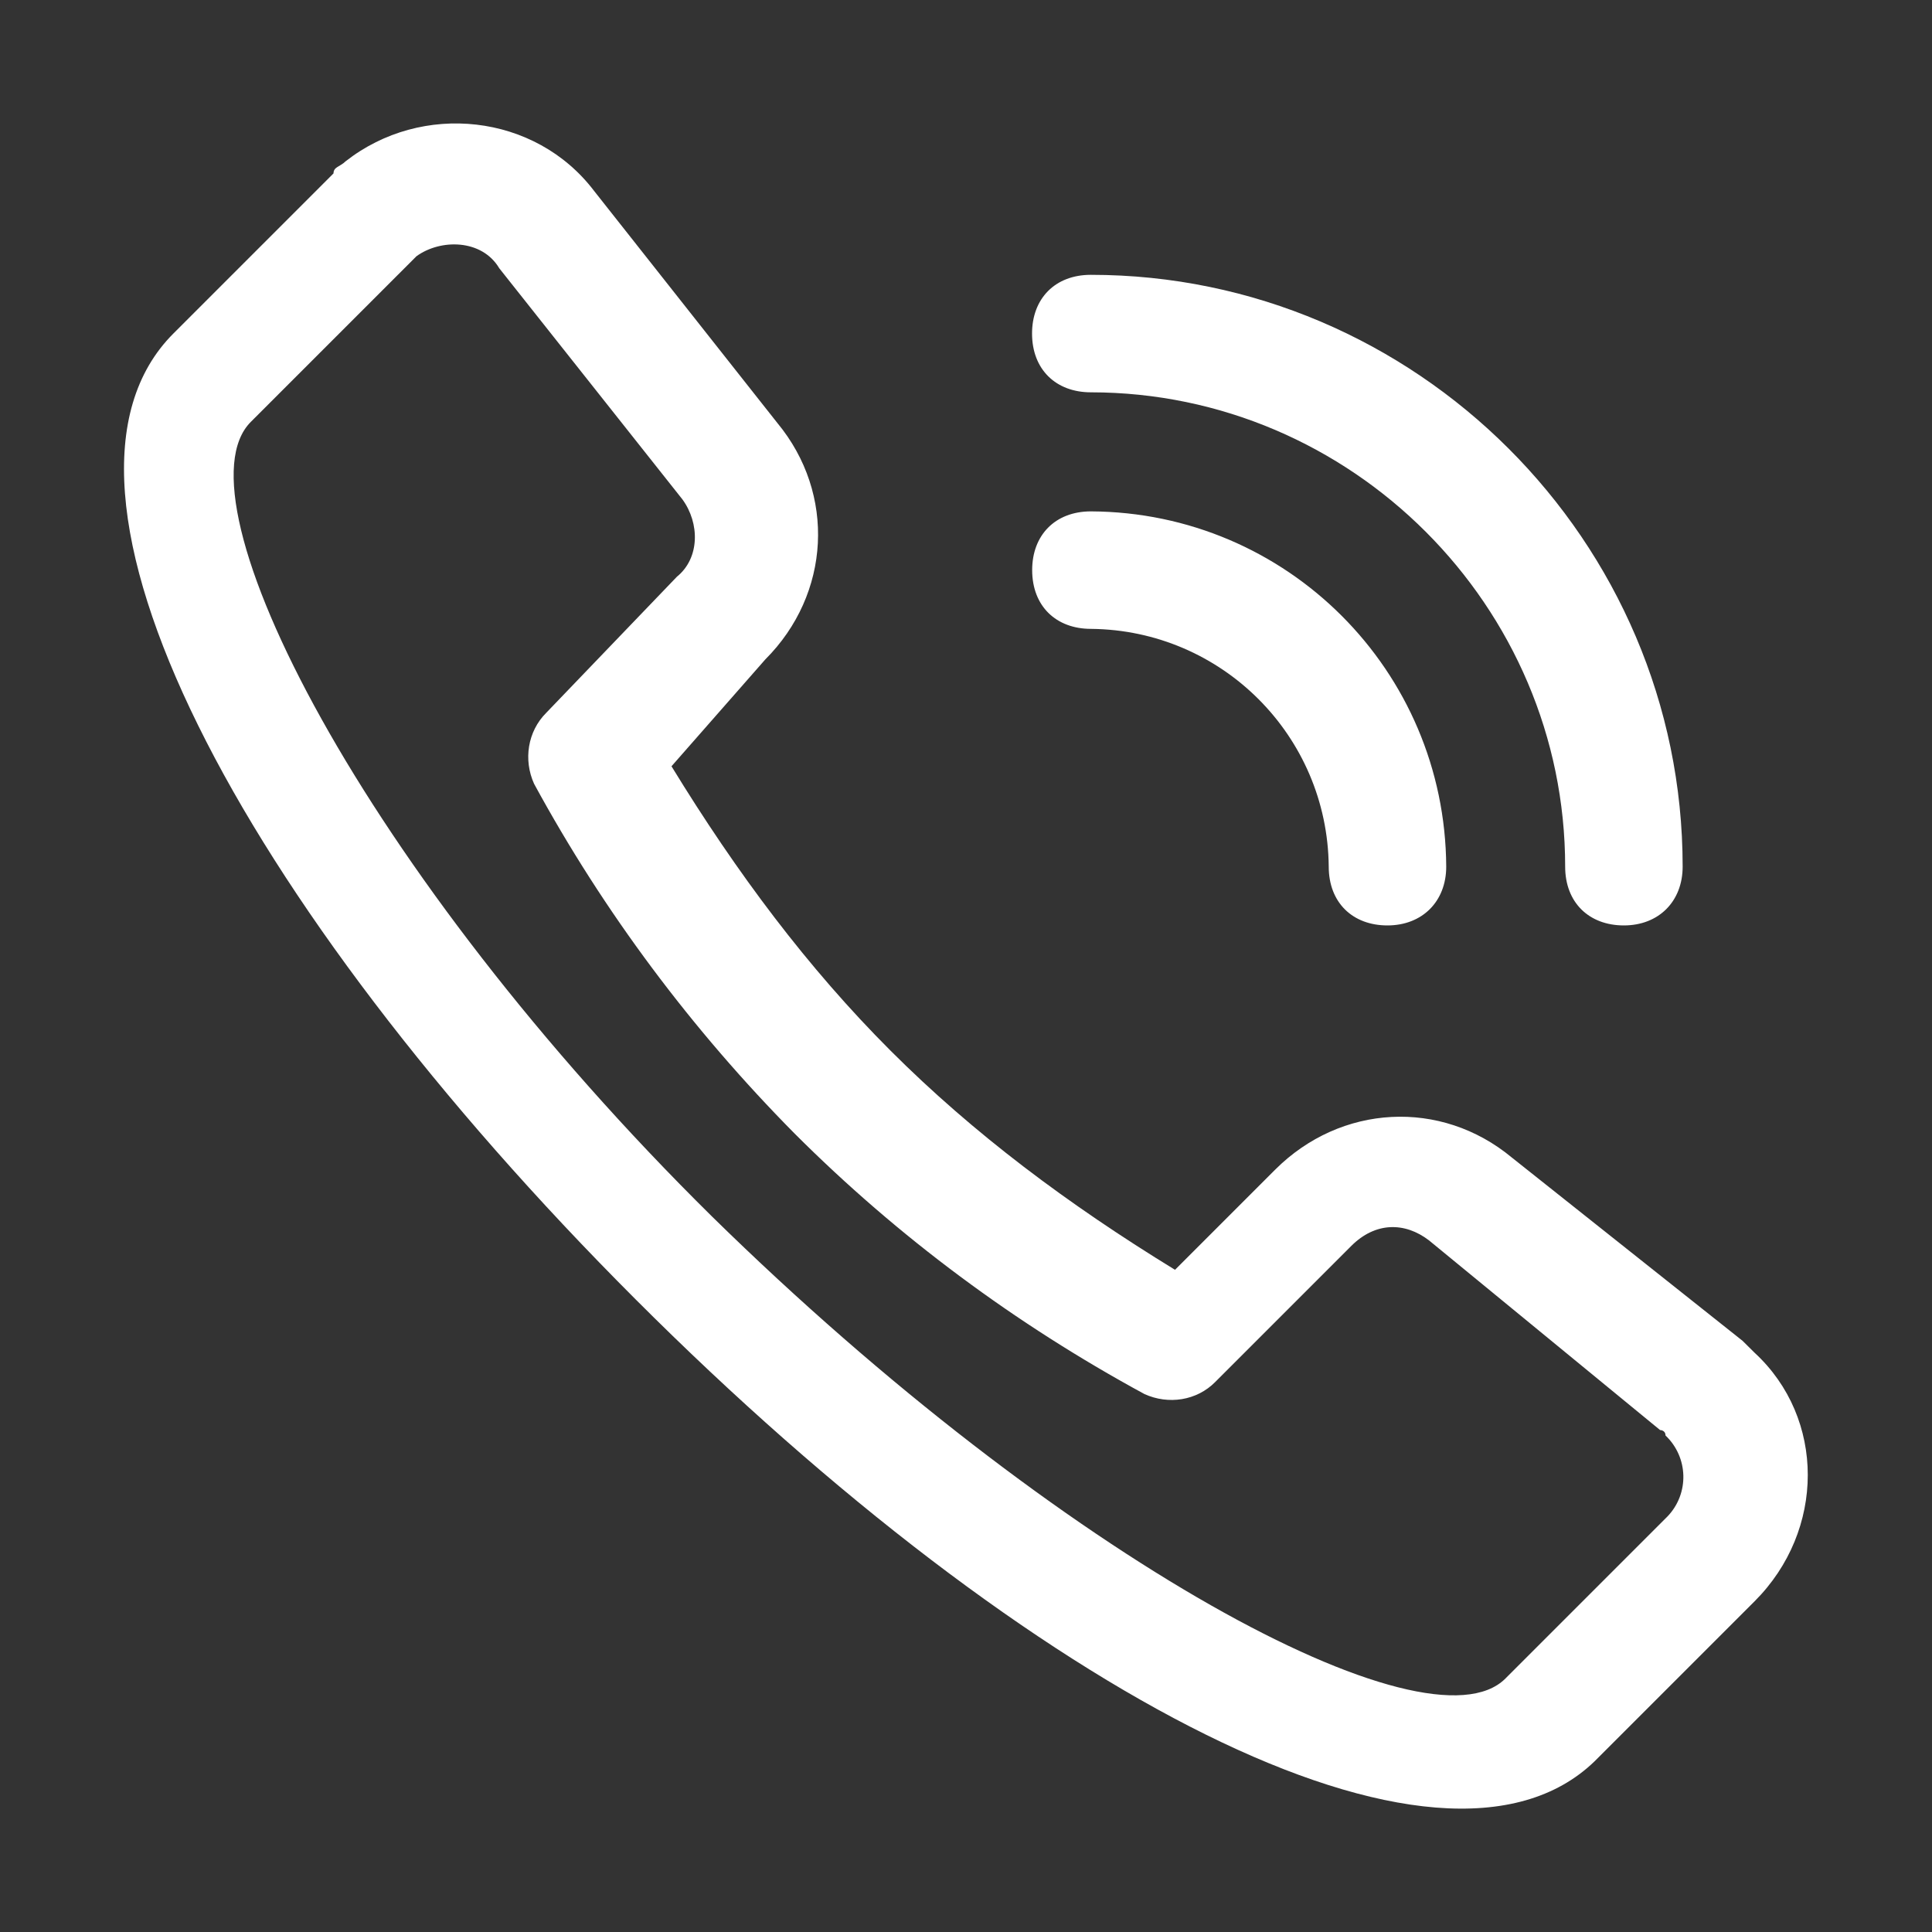 <?xml version="1.0" encoding="UTF-8"?>
<svg width="16px" height="16px" viewBox="0 0 16 16" version="1.1" xmlns="http://www.w3.org/2000/svg" xmlns:xlink="http://www.w3.org/1999/xlink">
    <rect x="0" y="0" width="16" height="16" fill="#333333" stroke="none"/>
    <title>电 话01</title>
    <g id="页面-1" stroke="none" stroke-width="1" fill="none" fill-rule="evenodd">
        <g id="公司1-华橙" transform="translate(-932, -2265)" fill="#FFFFFF" fill-rule="nonzero">
            <g id="电-话01" transform="translate(932, 2265)">
                <rect id="矩形" opacity="0" x="0" y="0" width="16" height="16"></rect>
                <path d="M11.004,7.177 C11.004,7.475 11.202,7.664 11.49,7.664 C11.779,7.664 11.977,7.465 11.977,7.177 C11.968,5.553 10.659,4.243 9.035,4.235 C8.737,4.235 8.548,4.433 8.548,4.721 C8.548,5.02 8.746,5.208 9.035,5.208 C10.119,5.218 10.994,6.093 11.004,7.177 L11.004,7.177 Z M12.962,7.177 C12.962,7.475 13.16,7.664 13.448,7.664 C13.737,7.664 13.935,7.465 13.935,7.177 C13.935,4.478 11.724,2.276 9.034,2.276 C8.736,2.276 8.547,2.474 8.547,2.762 C8.547,3.06 8.745,3.249 9.034,3.249 C11.194,3.25 12.962,5.02 12.962,7.177 Z M6.338,5.461 C6.879,4.92 6.924,4.09 6.437,3.502 L4.92,1.581 C4.433,0.94 3.494,0.84 2.862,1.336 C2.817,1.381 2.762,1.381 2.762,1.436 L1.436,2.762 C0.163,4.035 1.978,7.474 5.263,10.76 C8.548,14.047 11.933,15.815 13.205,14.587 L14.531,13.261 C15.118,12.674 15.118,11.745 14.531,11.203 L14.431,11.104 L12.52,9.586 C11.933,9.099 11.104,9.144 10.561,9.686 L9.731,10.516 C8.846,9.974 8.062,9.388 7.375,8.701 C6.689,8.015 6.102,7.23 5.561,6.346 L6.338,5.461 Z M5.651,4.135 C5.796,4.333 5.796,4.622 5.606,4.776 L4.523,5.904 C4.37,6.057 4.333,6.292 4.423,6.491 C5.002,7.556 5.732,8.53 6.581,9.388 C7.438,10.245 8.413,10.967 9.478,11.545 C9.676,11.635 9.911,11.6 10.064,11.445 L11.192,10.317 C11.391,10.119 11.634,10.119 11.834,10.272 L13.748,11.843 C13.748,11.843 13.793,11.843 13.793,11.888 C13.983,12.069 13.991,12.367 13.811,12.557 L13.793,12.575 L12.467,13.901 C11.825,14.542 8.793,12.916 5.896,10.074 C3.007,7.222 1.436,4.135 2.077,3.494 L3.449,2.122 C3.647,1.978 3.99,1.978 4.135,2.222 L5.651,4.135 Z" id="形状"></path>
            </g>
        </g>
    </g>
</svg>